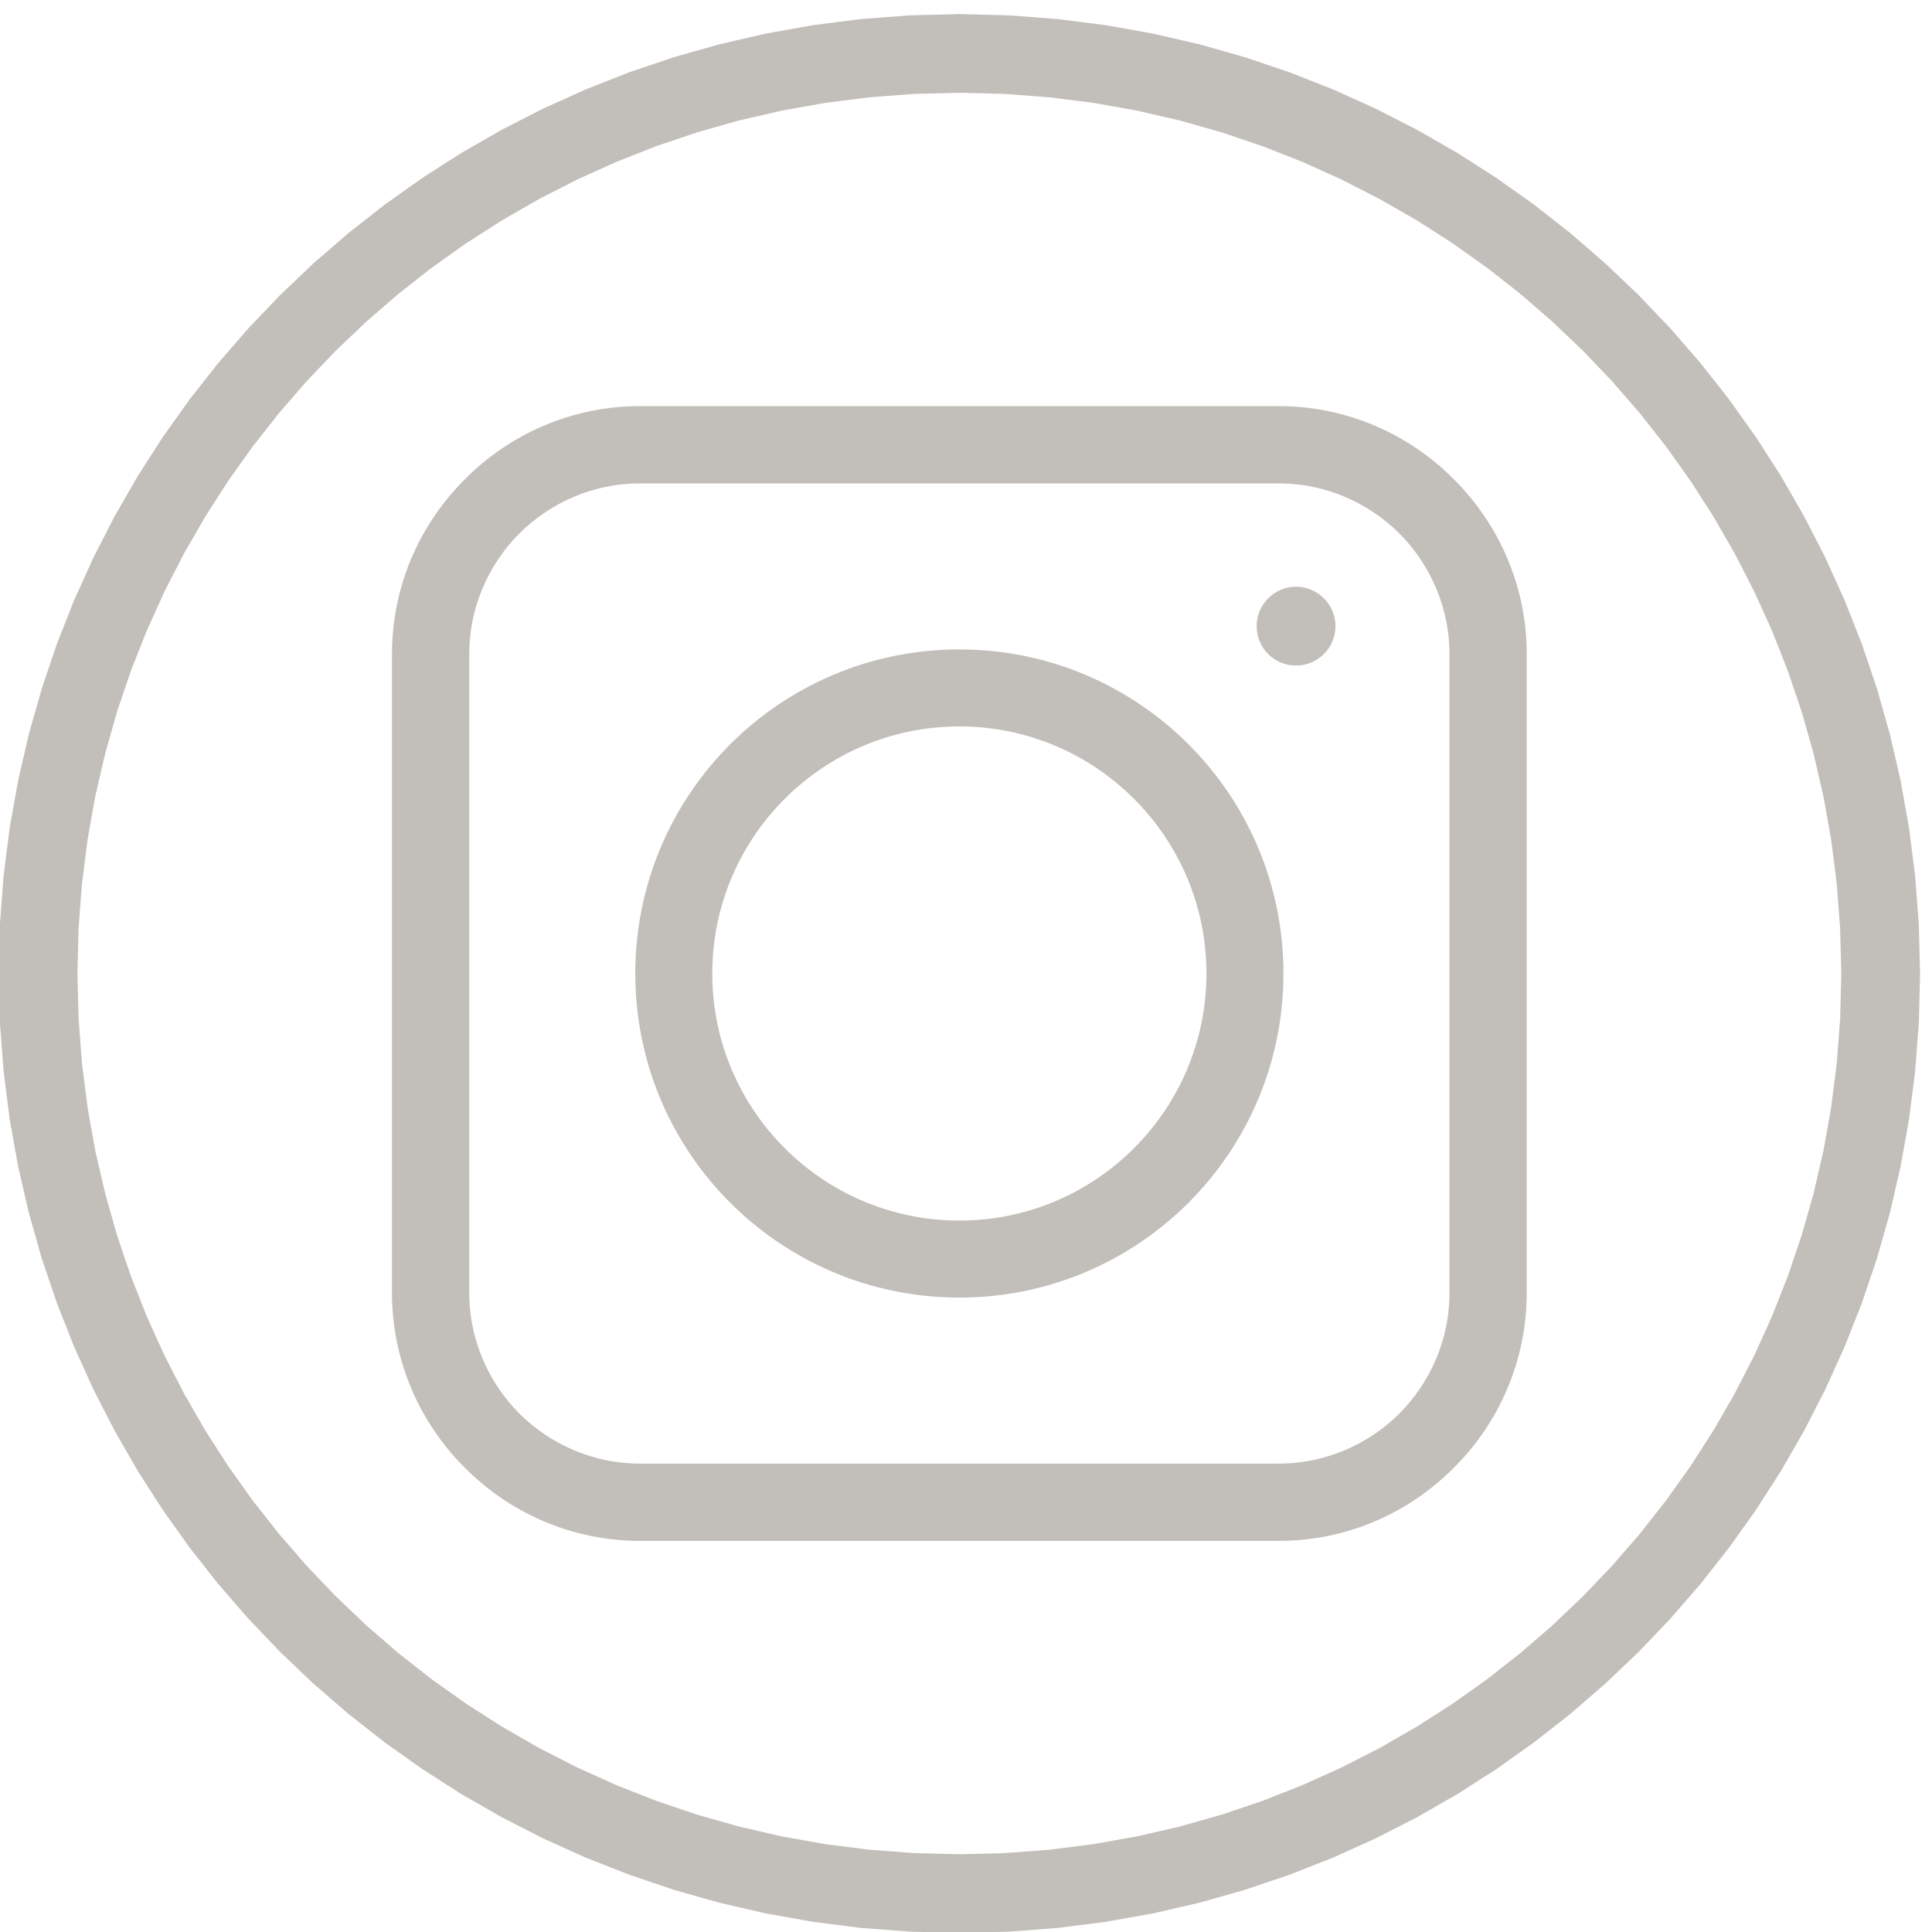 <?xml version="1.0" encoding="UTF-8"?>
<!DOCTYPE svg PUBLIC "-//W3C//DTD SVG 1.1//EN" "http://www.w3.org/Graphics/SVG/1.1/DTD/svg11.dtd">
<!-- Creator: CorelDRAW 2021 (64-Bit) -->
<svg xmlns="http://www.w3.org/2000/svg" xml:space="preserve" width="117px" height="117px" version="1.1" style="shape-rendering:geometricPrecision; text-rendering:geometricPrecision; image-rendering:optimizeQuality; fill-rule:evenodd; clip-rule:evenodd"
viewBox="0 0 117 117"
 xmlns:xlink="http://www.w3.org/1999/xlink"
 xmlns:xodm="http://www.corel.com/coreldraw/odm/2003">
 <defs>
  <style type="text/css">
   <![CDATA[
    .str0 {stroke:#c2beb9;stroke-width:2;stroke-miterlimit:22.926}
    .fil0 {fill:transparent;fill-rule:nonzero}
    .fil1 {fill:#c2beb9;fill-rule:nonzero}
    .fil2 {fill:#c2beb9;fill-rule:nonzero}
   ]]>
  </style>
 </defs>
 <g id="Warstwa_x0020_1">
  <g>
   <path class="fil0" d="M113.892 58.955c0,30.77 -24.981,55.718 -55.794,55.718 -30.811,0 -55.793,-24.948 -55.793,-55.718 0,-30.77 24.982,-55.719 55.793,-55.719 30.813,0 55.794,24.949 55.794,55.719z"/>
   <path id="_1" class="fil1" d="M58.098 117.055l0 -4.763 0 0 2.751 -0.07 2.713 -0.206 2.673 -0.339 2.629 -0.469 2.584 -0.595 2.533 -0.719 2.481 -0.838 2.424 -0.955 2.366 -1.068 2.302 -1.178 2.236 -1.284 2.167 -1.388 2.095 -1.487 2.018 -1.584 1.938 -1.676 1.855 -1.767 1.769 -1.853 1.68 -1.936 1.585 -2.015 1.49 -2.091 1.389 -2.165 1.286 -2.233 1.179 -2.299 1.07 -2.363 0.955 -2.421 0.84 -2.477 0.719 -2.53 0.597 -2.58 0.469 -2.626 0.34 -2.669 0.206 -2.71 0.07 -2.746 4.769 0 -0.075 2.987 -0.225 2.949 -0.37 2.908 -0.512 2.861 -0.649 2.812 -0.785 2.758 -0.915 2.7 -1.042 2.639 -1.165 2.574 -1.285 2.506 -1.401 2.434 -1.513 2.357 -1.622 2.277 -1.727 2.195 -1.828 2.107 -1.926 2.018 -2.02 1.923 -2.111 1.826 -2.197 1.724 -2.281 1.62 -2.36 1.512 -2.437 1.399 -2.509 1.283 -2.577 1.164 -2.643 1.04 -2.704 0.914 -2.762 0.784 -2.815 0.649 -2.865 0.51 -2.912 0.37 -2.954 0.224 -2.991 0.076 0 0zm-58.178 -58.1l4.769 0 0 0 0.07 2.746 0.206 2.71 0.34 2.669 0.469 2.626 0.597 2.58 0.719 2.53 0.84 2.477 0.956 2.421 1.069 2.362 1.18 2.3 1.286 2.233 1.389 2.165 1.489 2.091 1.586 2.015 1.679 1.936 1.769 1.853 1.856 1.767 1.938 1.676 2.018 1.584 2.095 1.487 2.167 1.388 2.236 1.284 2.302 1.178 2.366 1.068 2.424 0.955 2.481 0.838 2.534 0.719 2.582 0.595 2.63 0.469 2.673 0.339 2.713 0.206 2.75 0.07 0 4.763 -2.991 -0.076 -2.953 -0.224 -2.912 -0.37 -2.865 -0.51 -2.815 -0.649 -2.762 -0.784 -2.704 -0.914 -2.642 -1.04 -2.578 -1.164 -2.509 -1.283 -2.437 -1.399 -2.36 -1.512 -2.281 -1.62 -2.197 -1.724 -2.111 -1.826 -2.02 -1.923 -1.926 -2.018 -1.828 -2.107 -1.727 -2.195 -1.622 -2.277 -1.513 -2.357 -1.401 -2.434 -1.285 -2.505 -1.166 -2.575 -1.042 -2.639 -0.915 -2.7 -0.784 -2.758 -0.65 -2.812 -0.512 -2.861 -0.37 -2.908 -0.225 -2.949 -0.075 -2.987 0 0zm58.178 -58.101l0 4.763 0 0 -2.75 0.07 -2.713 0.206 -2.673 0.339 -2.63 0.469 -2.582 0.596 -2.534 0.718 -2.481 0.838 -2.424 0.955 -2.365 1.068 -2.303 1.178 -2.236 1.284 -2.167 1.388 -2.095 1.487 -2.018 1.584 -1.938 1.677 -1.856 1.767 -1.769 1.853 -1.679 1.936 -1.586 2.015 -1.489 2.091 -1.389 2.165 -1.287 2.233 -1.179 2.299 -1.069 2.362 -0.956 2.422 -0.84 2.477 -0.719 2.53 -0.597 2.58 -0.469 2.626 -0.34 2.668 -0.206 2.71 -0.07 2.747 -4.769 0 0.075 -2.987 0.225 -2.95 0.37 -2.907 0.512 -2.862 0.65 -2.811 0.784 -2.758 0.915 -2.701 1.042 -2.639 1.166 -2.574 1.285 -2.506 1.401 -2.433 1.513 -2.357 1.622 -2.278 1.727 -2.194 1.828 -2.108 1.926 -2.017 2.02 -1.923 2.111 -1.826 2.197 -1.725 2.281 -1.62 2.36 -1.511 2.437 -1.399 2.509 -1.284 2.578 -1.163 2.642 -1.041 2.704 -0.914 2.762 -0.783 2.815 -0.649 2.865 -0.511 2.912 -0.37 2.953 -0.224 2.991 -0.076 0 0zm58.178 58.101l-4.769 0 0 0 -0.07 -2.747 -0.206 -2.71 -0.34 -2.668 -0.469 -2.626 -0.597 -2.58 -0.719 -2.53 -0.84 -2.477 -0.955 -2.422 -1.07 -2.362 -1.179 -2.299 -1.286 -2.233 -1.389 -2.165 -1.49 -2.091 -1.585 -2.016 -1.68 -1.935 -1.769 -1.853 -1.855 -1.767 -1.938 -1.677 -2.018 -1.584 -2.095 -1.487 -2.167 -1.388 -2.236 -1.284 -2.303 -1.178 -2.365 -1.068 -2.424 -0.955 -2.481 -0.838 -2.533 -0.718 -2.584 -0.596 -2.629 -0.469 -2.673 -0.339 -2.713 -0.206 -2.751 -0.07 0 -4.763 2.991 0.076 2.954 0.224 2.912 0.37 2.865 0.511 2.815 0.649 2.762 0.783 2.704 0.914 2.643 1.041 2.577 1.163 2.509 1.284 2.437 1.399 2.36 1.511 2.281 1.62 2.197 1.725 2.111 1.826 2.02 1.923 1.926 2.017 1.828 2.108 1.727 2.194 1.622 2.278 1.513 2.357 1.401 2.434 1.285 2.505 1.165 2.574 1.042 2.639 0.915 2.701 0.785 2.758 0.649 2.811 0.512 2.862 0.37 2.907 0.225 2.95 0.075 2.987 0 0z"/>
  </g>
  <path class="fil2 str0" d="M38.763 25.595l38.67 0c3.861,0 7.359,1.576 9.896,4.129 2.552,2.537 4.128,6.035 4.128,9.896l0 38.669c0,3.861 -1.576,7.36 -4.128,9.897 -2.537,2.552 -6.035,4.128 -9.896,4.128l-38.67 0c-3.861,0 -7.359,-1.576 -9.896,-4.128 -2.553,-2.537 -4.129,-6.036 -4.129,-9.897l0 -38.669c0,-3.861 1.576,-7.359 4.129,-9.896 2.537,-2.553 6.035,-4.129 9.896,-4.129zm39.726 10.936c0.756,0 1.386,0.63 1.386,1.387 0,0.772 -0.63,1.386 -1.386,1.386 -0.772,0 -1.387,-0.614 -1.387,-1.386 0,-0.757 0.615,-1.387 1.387,-1.387zm-20.391 3.798c10.29,0 18.626,8.336 18.626,18.626 0,10.29 -8.336,18.625 -18.626,18.625 -10.29,0 -18.626,-8.335 -18.626,-18.625 0,-10.29 8.336,-18.626 18.626,-18.626zm15.963 18.626c0,-8.809 -7.154,-15.963 -15.963,-15.963 -8.809,0 -15.963,7.154 -15.963,15.963 0,8.808 7.154,15.962 15.963,15.962 8.809,0 15.963,-7.154 15.963,-15.962zm3.372 -30.681l-38.67 0c-3.12,0 -5.956,1.276 -8.021,3.325 -2.048,2.064 -3.325,4.901 -3.325,8.021l0 38.669c0,3.121 1.277,5.957 3.325,8.021 2.065,2.049 4.901,3.325 8.021,3.325l38.67 0c3.12,0 5.956,-1.276 8.021,-3.325 2.048,-2.064 3.325,-4.9 3.325,-8.021l0 -38.669c0,-3.12 -1.277,-5.957 -3.325,-8.021 -2.065,-2.049 -4.901,-3.325 -8.021,-3.325z"/>
 </g>
</svg>
